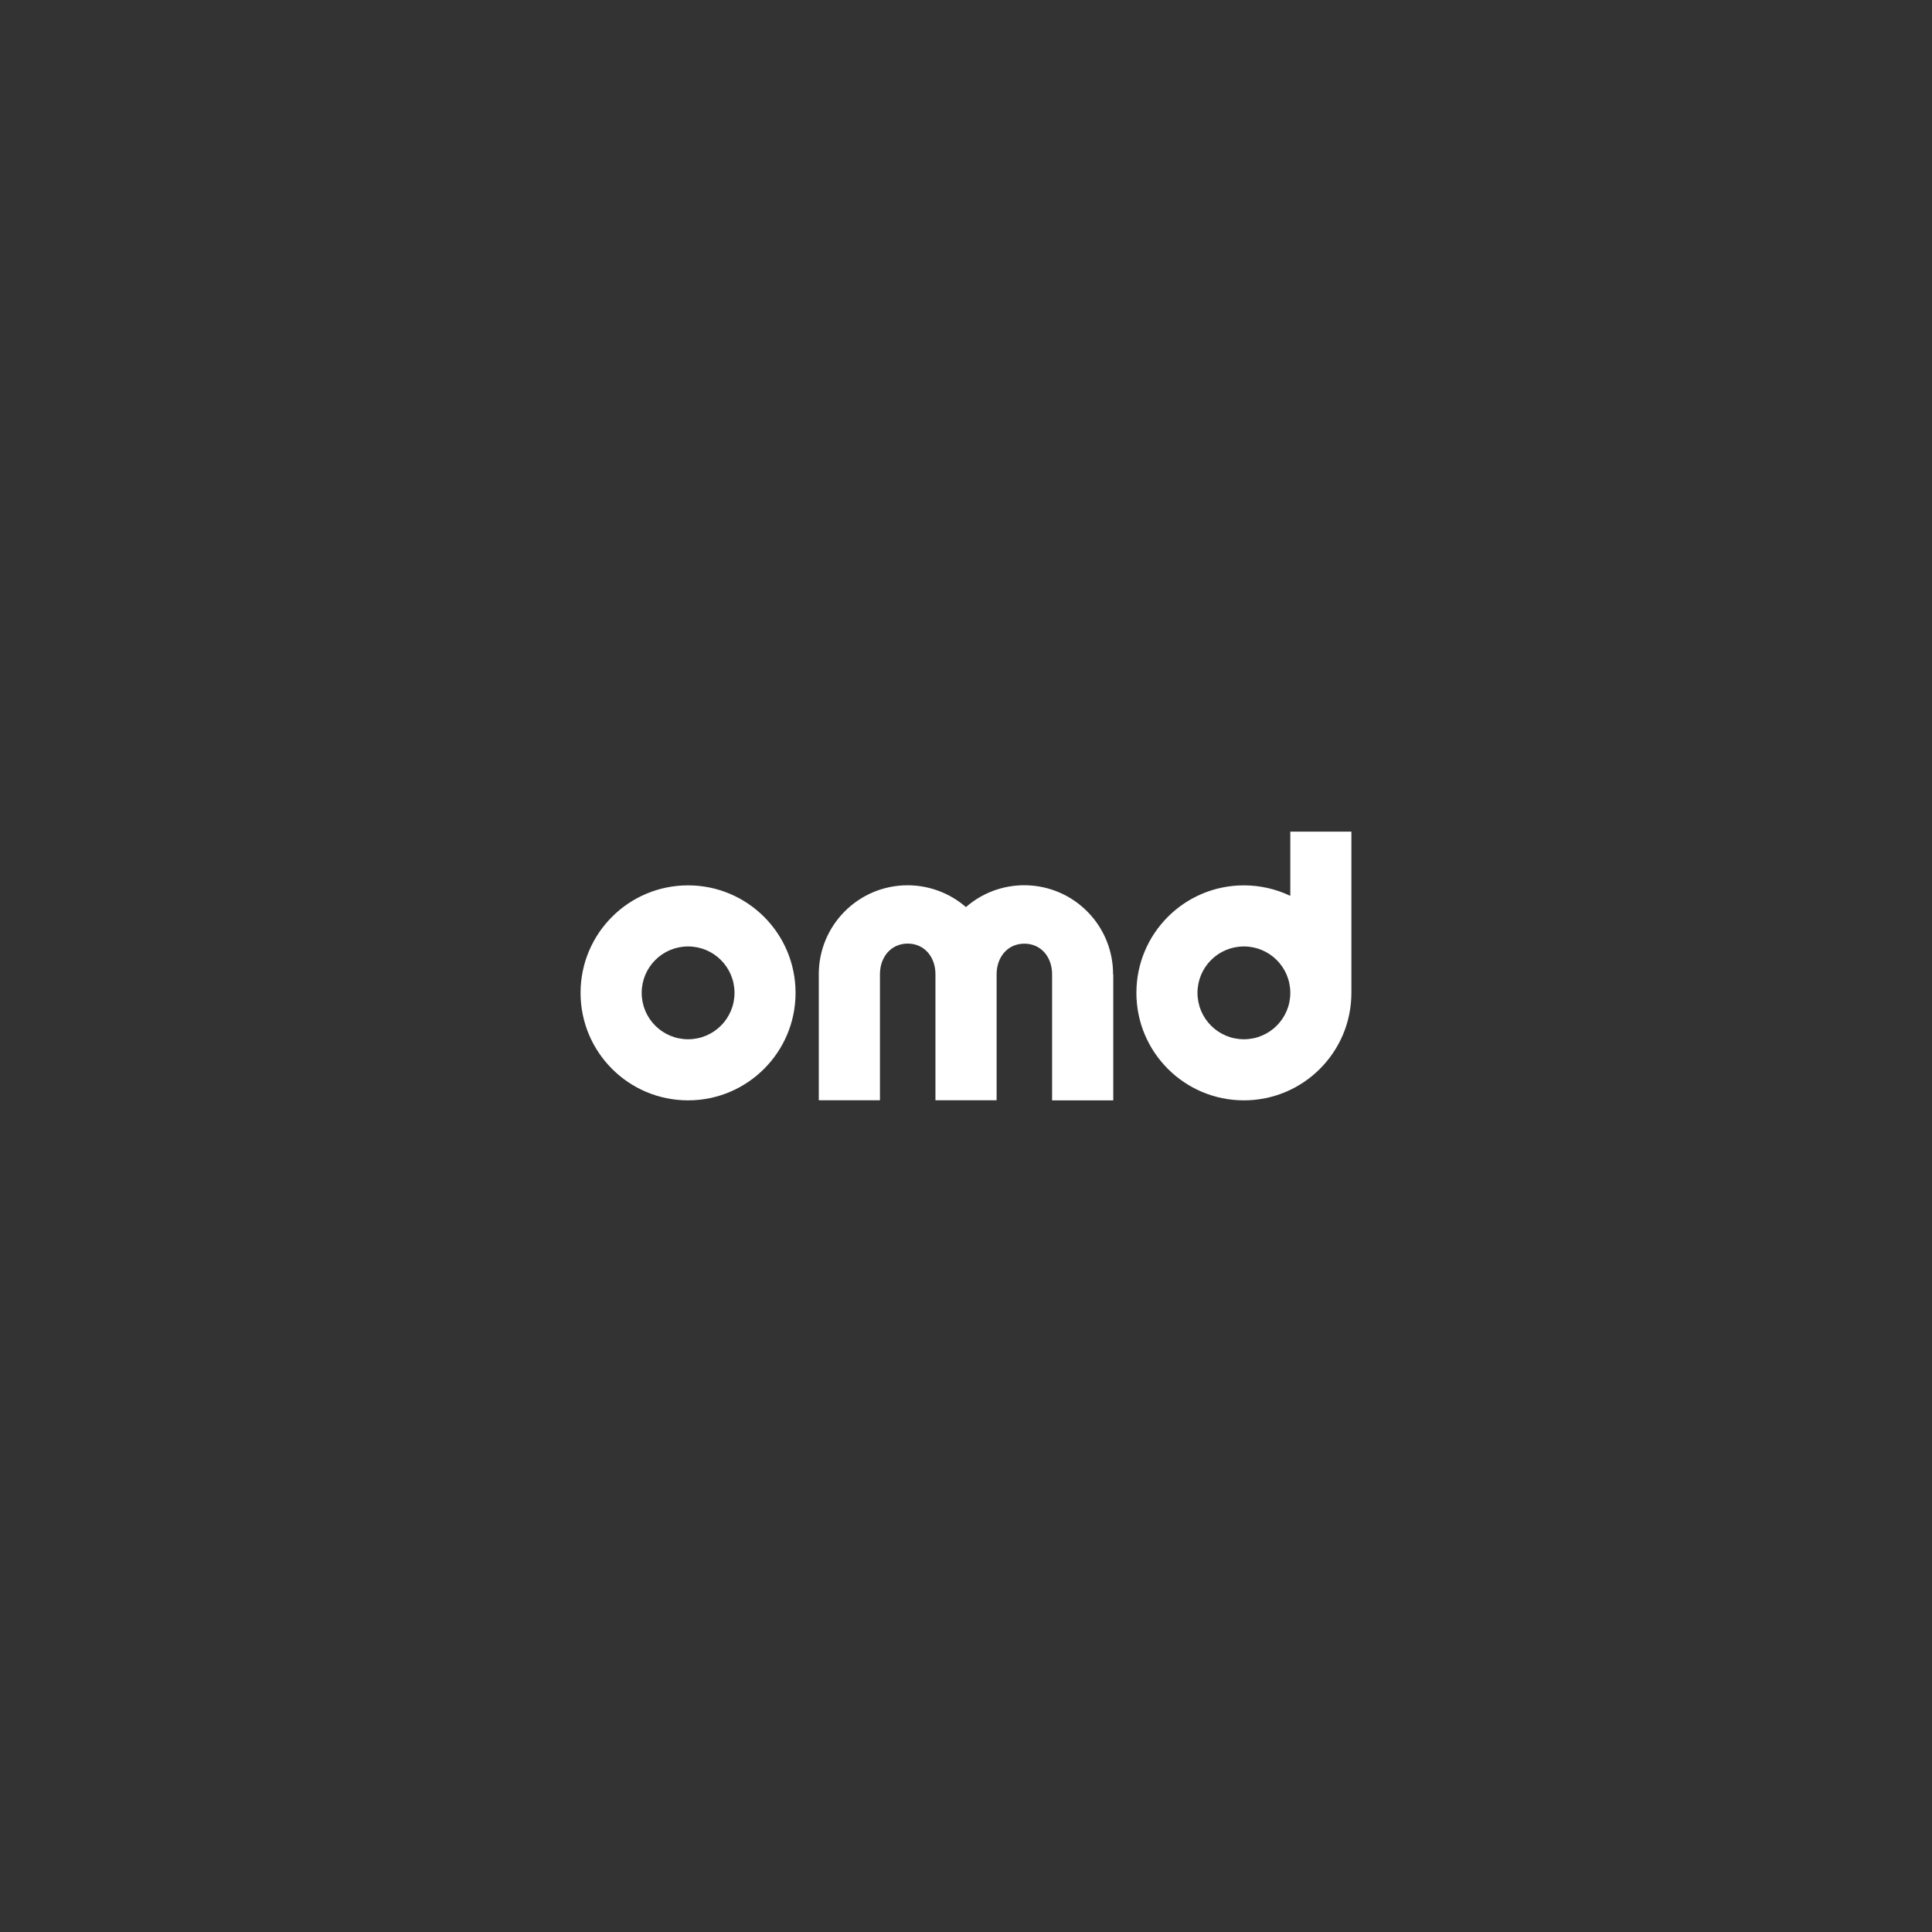 <?xml version="1.0" encoding="UTF-8"?>
<svg id="Layer_1" xmlns="http://www.w3.org/2000/svg" version="1.1" viewBox="0 0 500 500">
  <rect x="0" y="0" width="500" height="500" fill="#333333" stroke="none"/>
  <!-- Generator: Adobe Illustrator 29.5.1, SVG Export Plug-In . SVG Version: 2.1.0 Build 141)  -->
  <defs>
    <style>
      .st0 {
        fill: #fff;
      }
    </style>
  </defs>
  <g id="Group_1385">
    <g id="Group_2">
      <path id="Path_6" class="st0" d="M288.11,252.13v32.64h-15.83v-32.64c0-4.38-2.8-7.91-7.18-7.91s-7.15,3.52-7.18,7.87v32.66h-15.83v-32.68c-.01-4.35-2.81-7.87-7.18-7.87s-7.18,3.55-7.18,7.91v32.64h-15.83v-32.64c0-12.7,10.29-23,22.98-23,5.55,0,10.92,2.01,15.1,5.64,9.59-8.34,24.1-7.33,32.44,2.26,3.64,4.18,5.65,9.54,5.64,15.1M349.74,215.23v41.72c0,15.36-12.45,27.82-27.82,27.82s-27.82-12.45-27.82-27.82,12.45-27.82,27.82-27.82c4.16,0,8.26.93,12.01,2.72v-16.62h15.81ZM333.93,256.95h0c0-6.64-5.37-12.01-12.01-12.01s-12.01,5.37-12.01,12.01,5.37,12.01,12.01,12.01,12.01-5.37,12.01-12.01ZM205.89,256.95c0,15.36-12.45,27.82-27.82,27.82s-27.82-12.45-27.82-27.82,12.45-27.82,27.82-27.82,27.82,12.45,27.82,27.82M190.09,256.95c0-6.64-5.37-12.01-12.01-12.01s-12.01,5.37-12.01,12.01,5.37,12.01,12.01,12.01h0c6.64,0,12.01-5.37,12.01-12.01h0"/>
    </g>
  </g>
</svg>